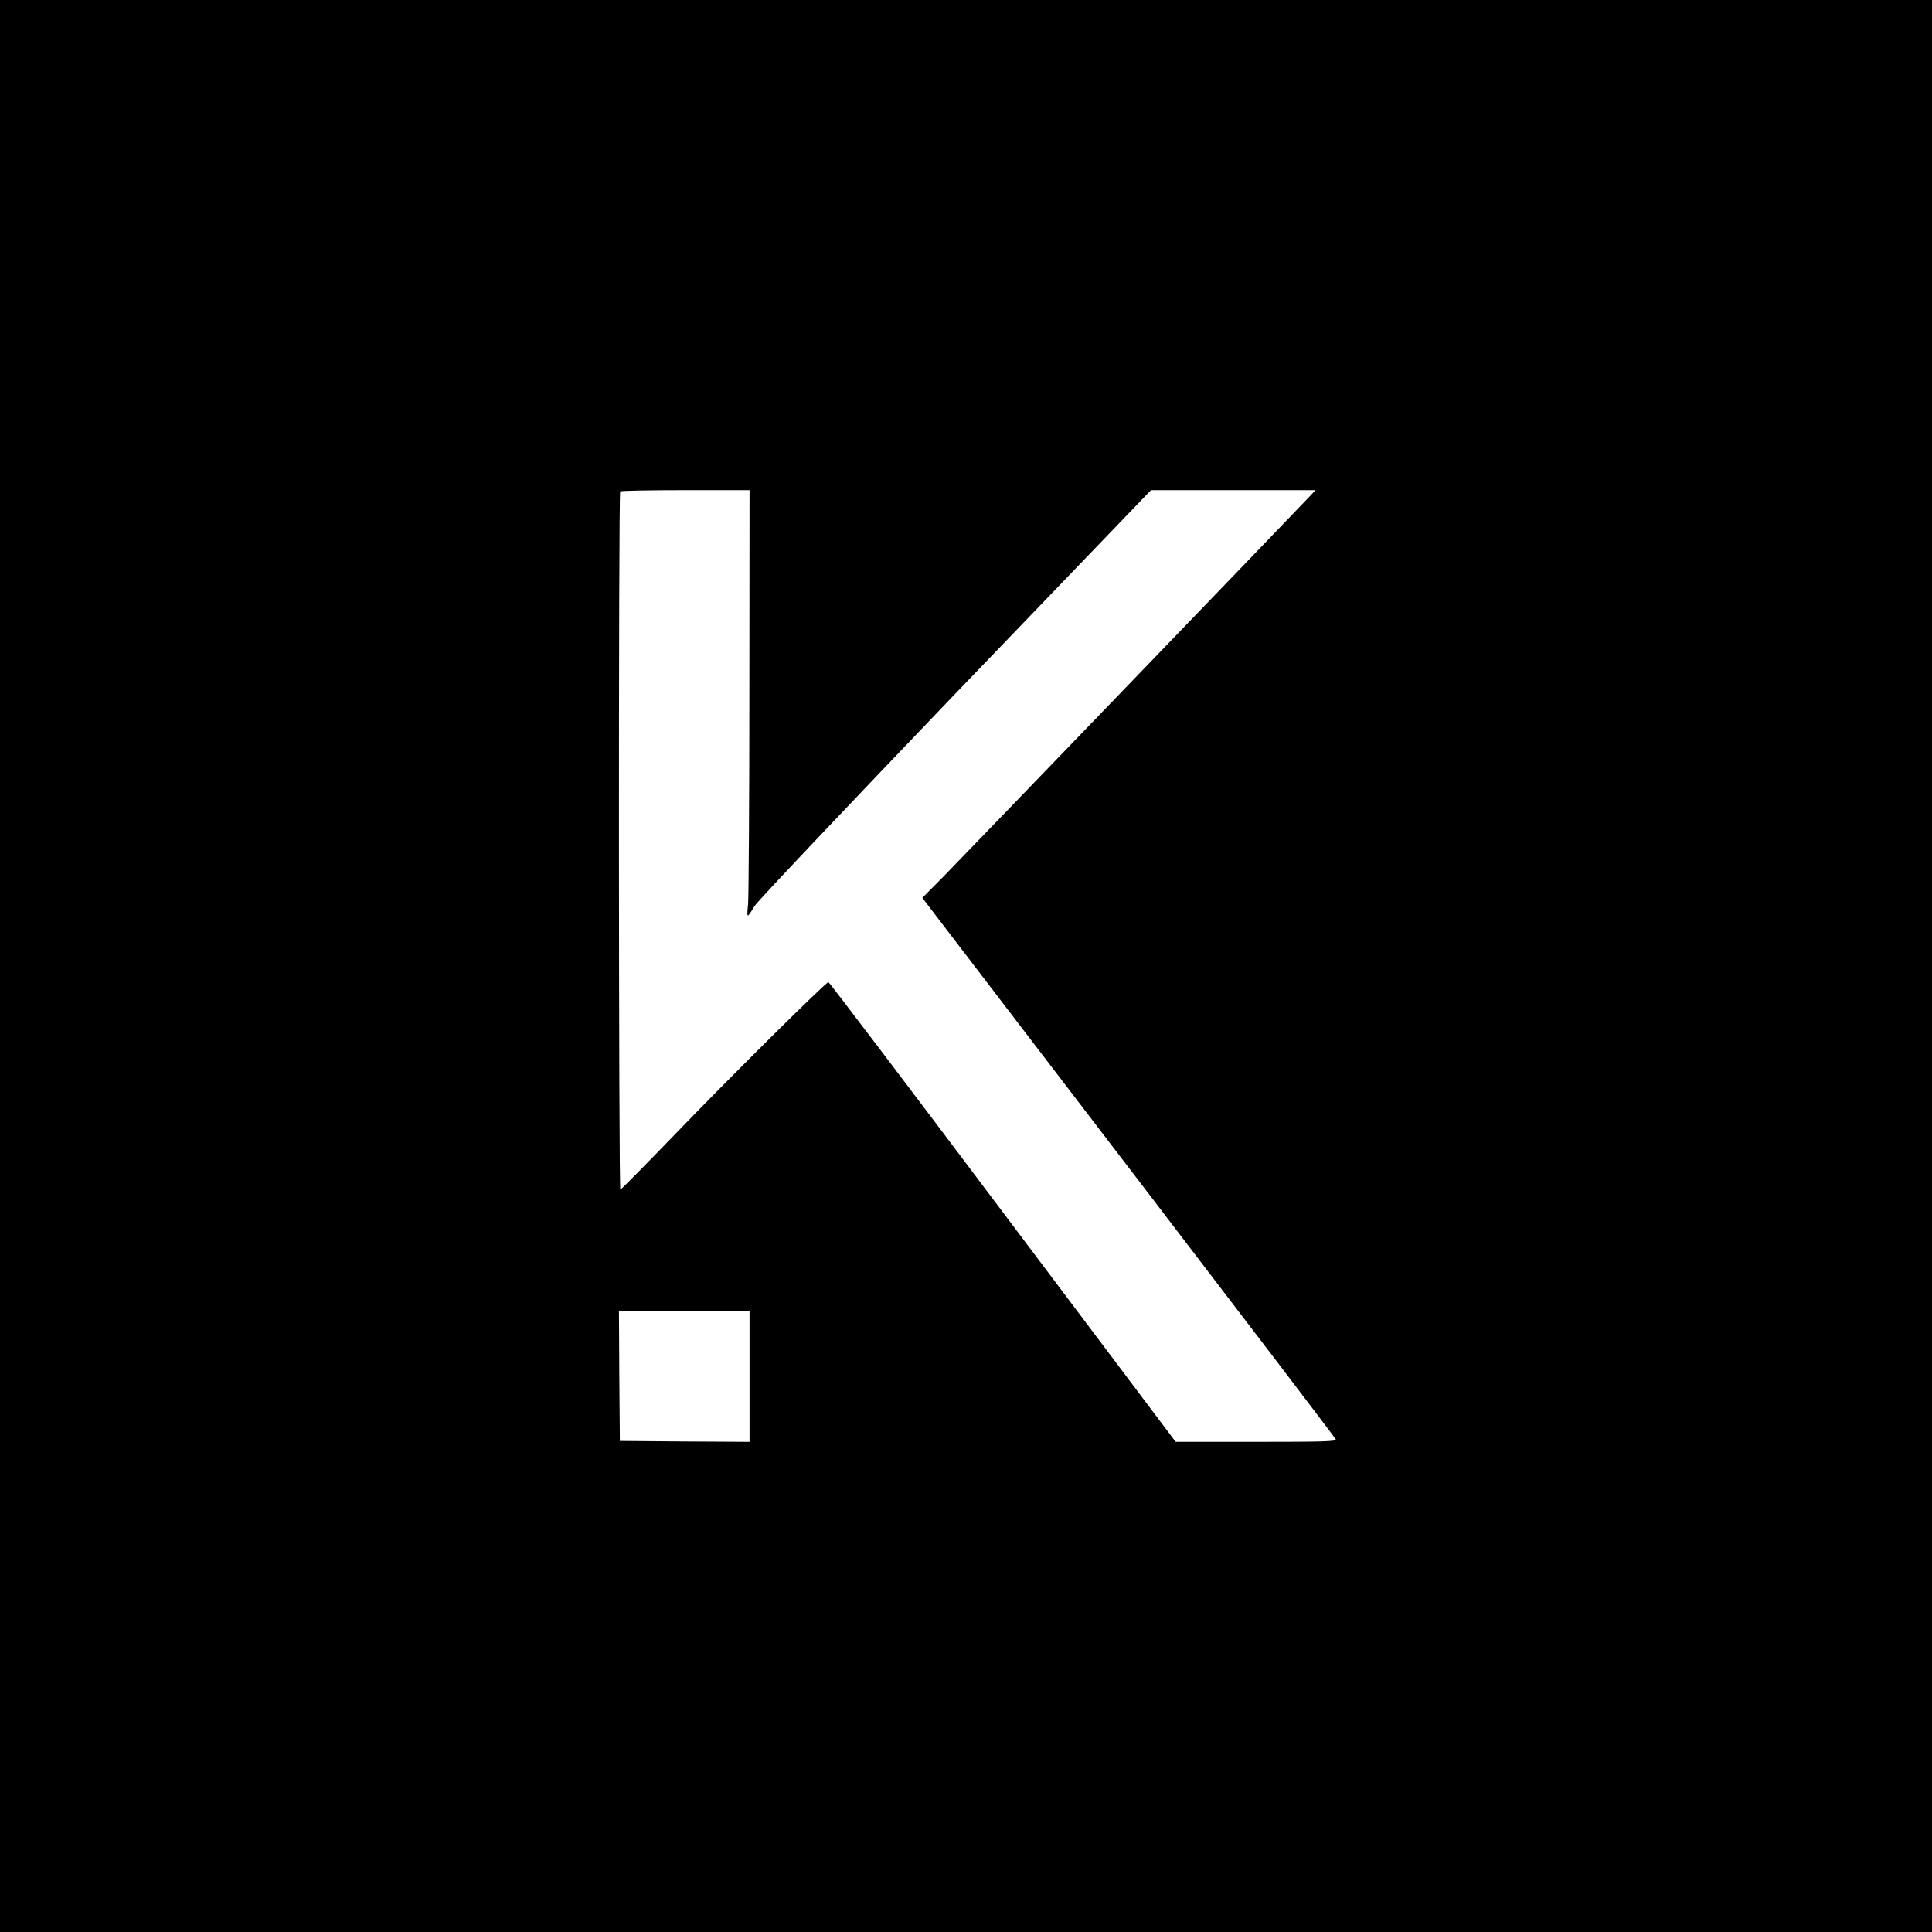 <?xml version="1.0" encoding="UTF-8" standalone="no"?>
<svg xmlns="http://www.w3.org/2000/svg" version="1.0" width="200px" height="200px" viewBox="0 0 1080 1080" preserveAspectRatio="xMidYMid meet">
  <g transform="translate(0,1080) scale(0.1,-0.1)" fill="#000000" stroke="none">
    <path d="M0 5400 l0 -5400 5400 0 5400 0 0 5400 0 5400 -5400 0 -5400 0 0 -5400z m4189 1543 c0 -615 -4 -1153 -7 -1195 -8 -85 -8 -85 36 -13 17 28 511 549 1123 1188 l1093 1137 460 0 460 0 -30 -32 c-73 -78 -1948 -2024 -2052 -2130 l-116 -117 90 -118 c50 -65 568 -743 1153 -1507 584 -763 1065 -1394 1068 -1402 4 -12 -64 -14 -445 -14 l-450 0 -967 1285 c-531 707 -970 1285 -974 1285 -14 0 -538 -519 -851 -844 -168 -174 -308 -316 -312 -316 -10 0 -11 3894 -1 3903 3 4 168 7 365 7 l358 0 -1 -1117z m1 -3838 l0 -365 -362 2 -363 3 -3 363 -2 362 365 0 365 0 0 -365z"></path>
  </g>
</svg>
